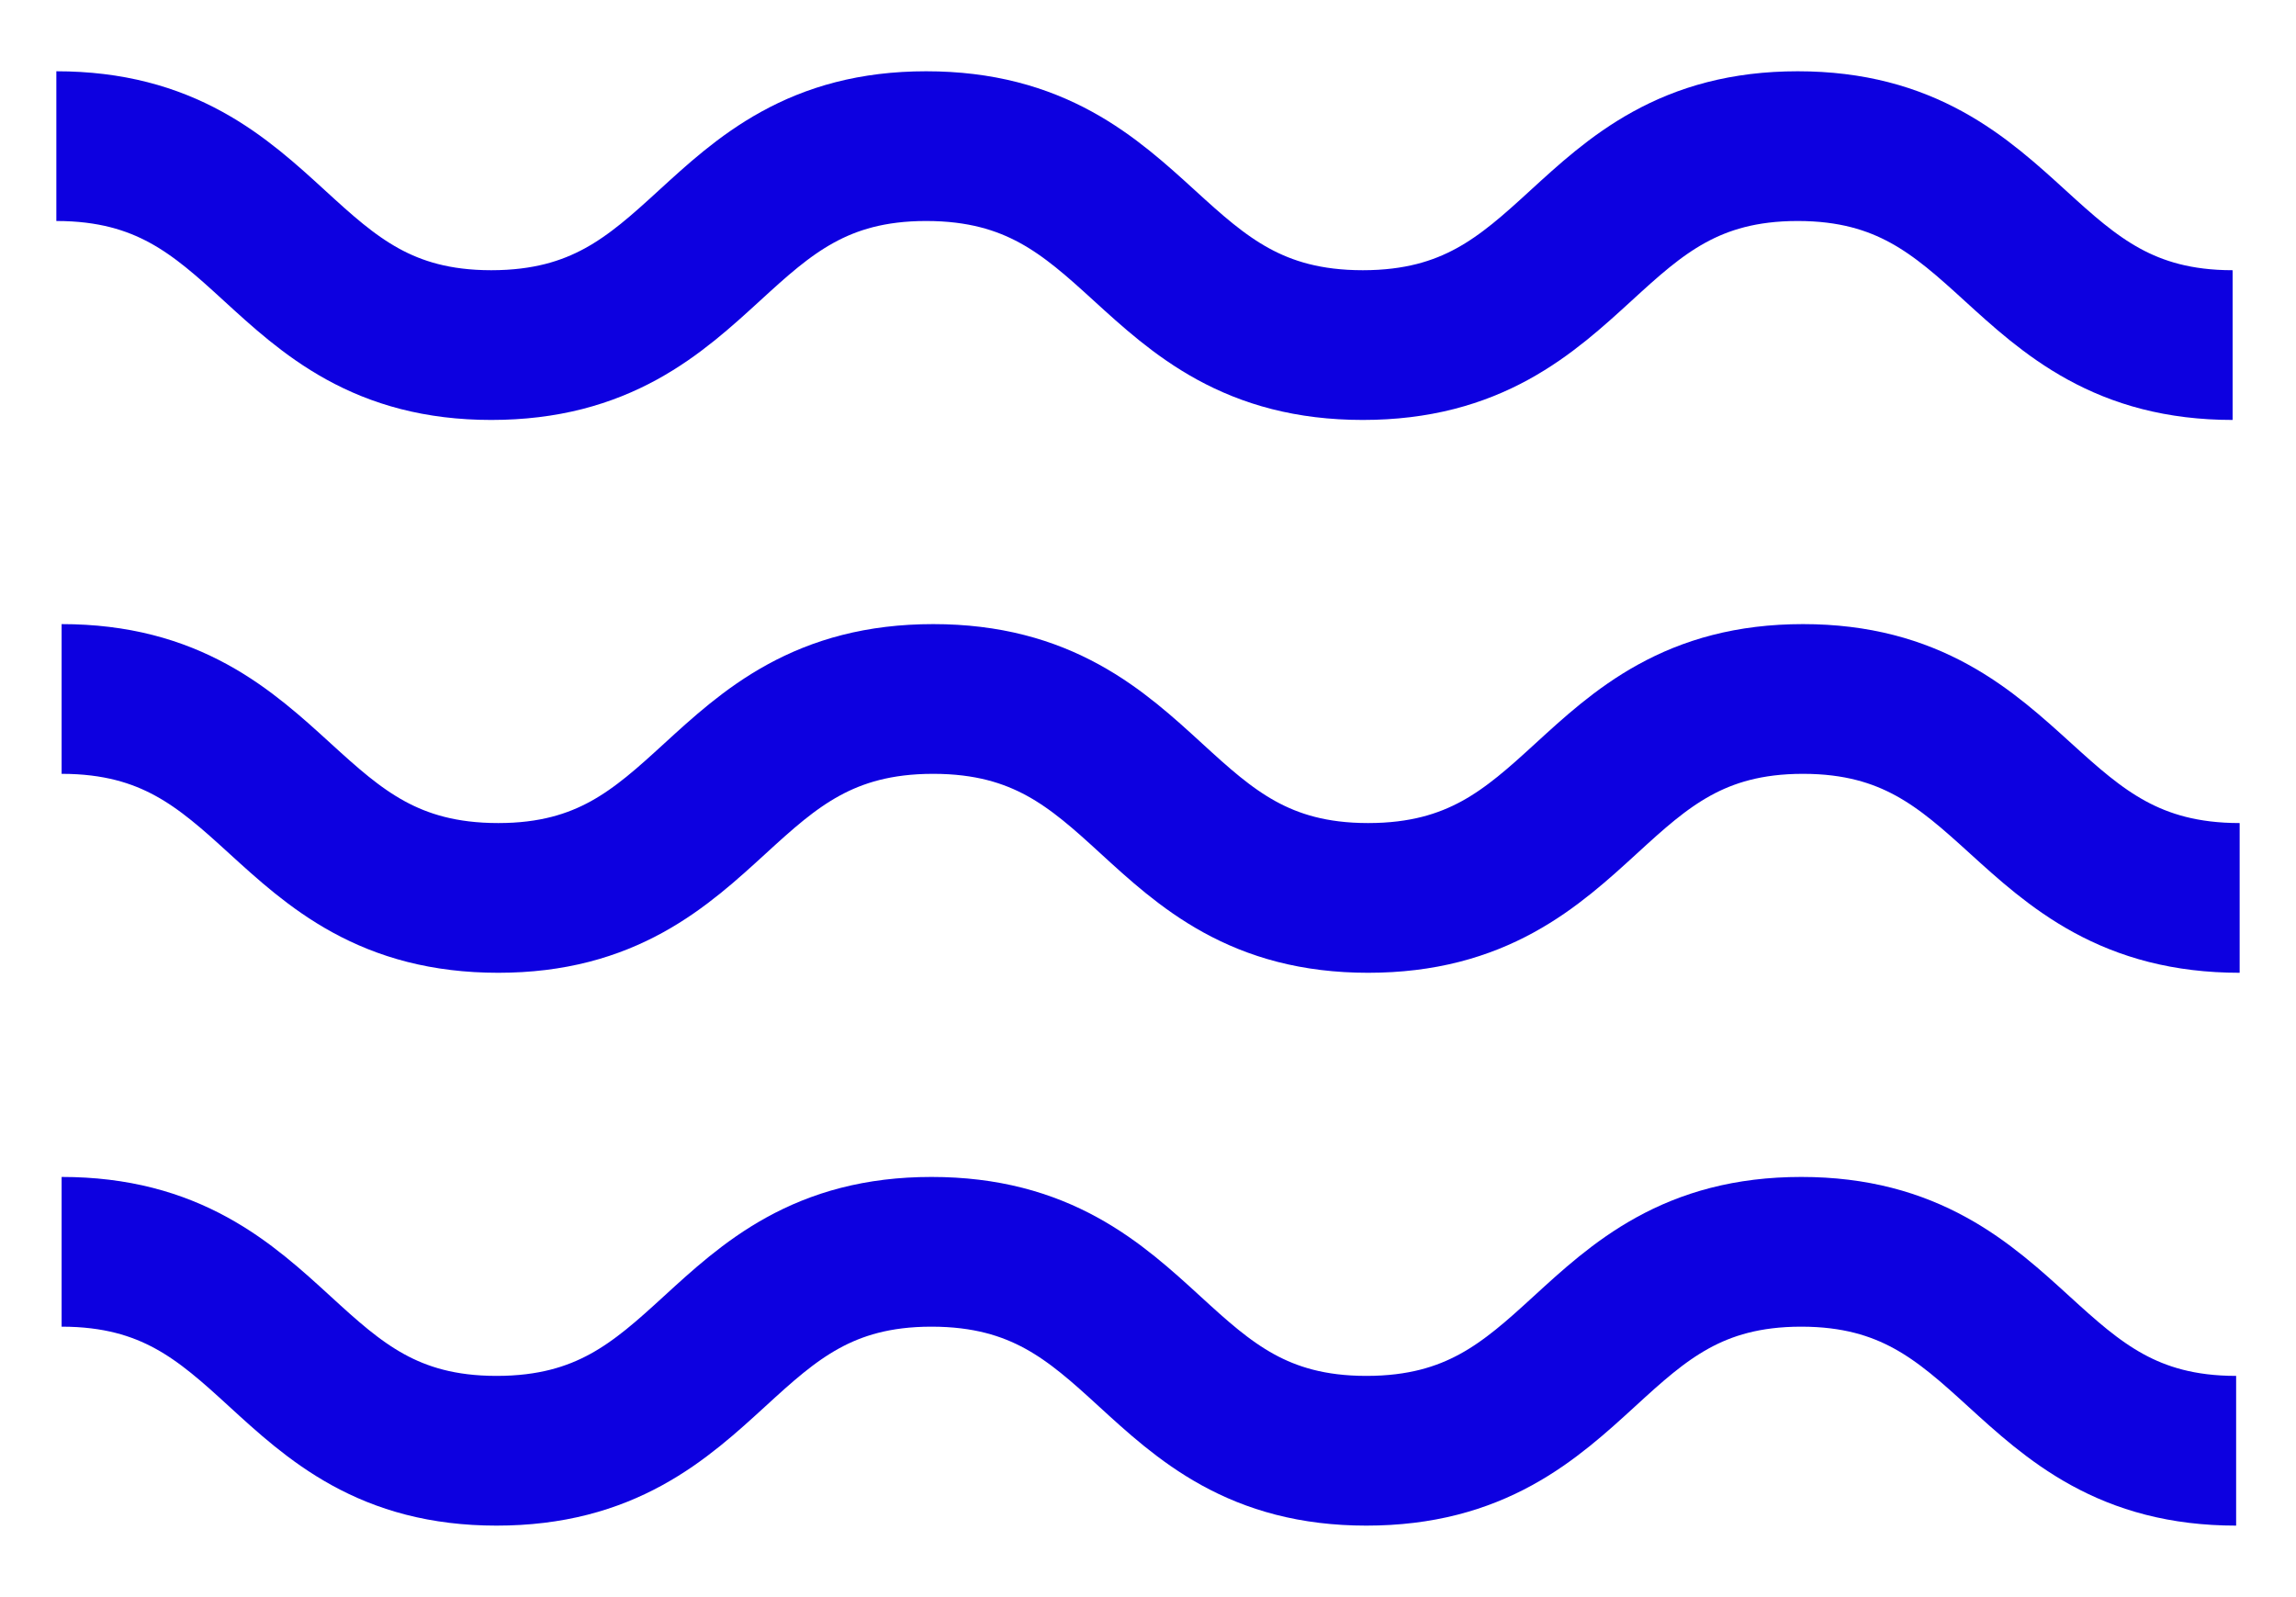 <?xml version="1.0" encoding="utf-8"?>
<!-- Generator: Adobe Illustrator 25.1.0, SVG Export Plug-In . SVG Version: 6.00 Build 0)  -->
<svg version="1.1" id="Livello_1" xmlns="http://www.w3.org/2000/svg" xmlns:xlink="http://www.w3.org/1999/xlink" x="0px" y="0px"
	 viewBox="0 0 130.4 90.7" style="enable-background:new 0 0 130.4 90.7;" xml:space="preserve">
<style type="text/css">
	.st0{fill:none;stroke:#0D00E0;stroke-width:8.504;stroke-miterlimit:10;}
</style>
<g>
	<g>
		<path class="st0" d="M3.2,8.3c12.4,0,12.4,11.3,24.7,11.3c12.4,0,12.4-11.3,24.7-11.3C65,8.3,65,19.6,77.4,19.6
			c12.4,0,12.4-11.3,24.7-11.3s12.4,11.3,24.7,11.3"/>
	</g>
	<g>
		<path class="st0" d="M3.5,39.7C15.9,39.7,15.9,51,28.3,51C40.6,51,40.6,39.7,53,39.7C65.4,39.7,65.4,51,77.7,51
			c12.4,0,12.4-11.3,24.7-11.3S114.8,51,127.2,51"/>
	</g>
	<g>
		<path class="st0" d="M3.5,71.1c12.4,0,12.4,11.3,24.7,11.3c12.4,0,12.4-11.3,24.7-11.3c12.4,0,12.4,11.3,24.7,11.3
			c12.4,0,12.4-11.3,24.7-11.3s12.4,11.3,24.7,11.3"/>
	</g>
</g>
</svg>
